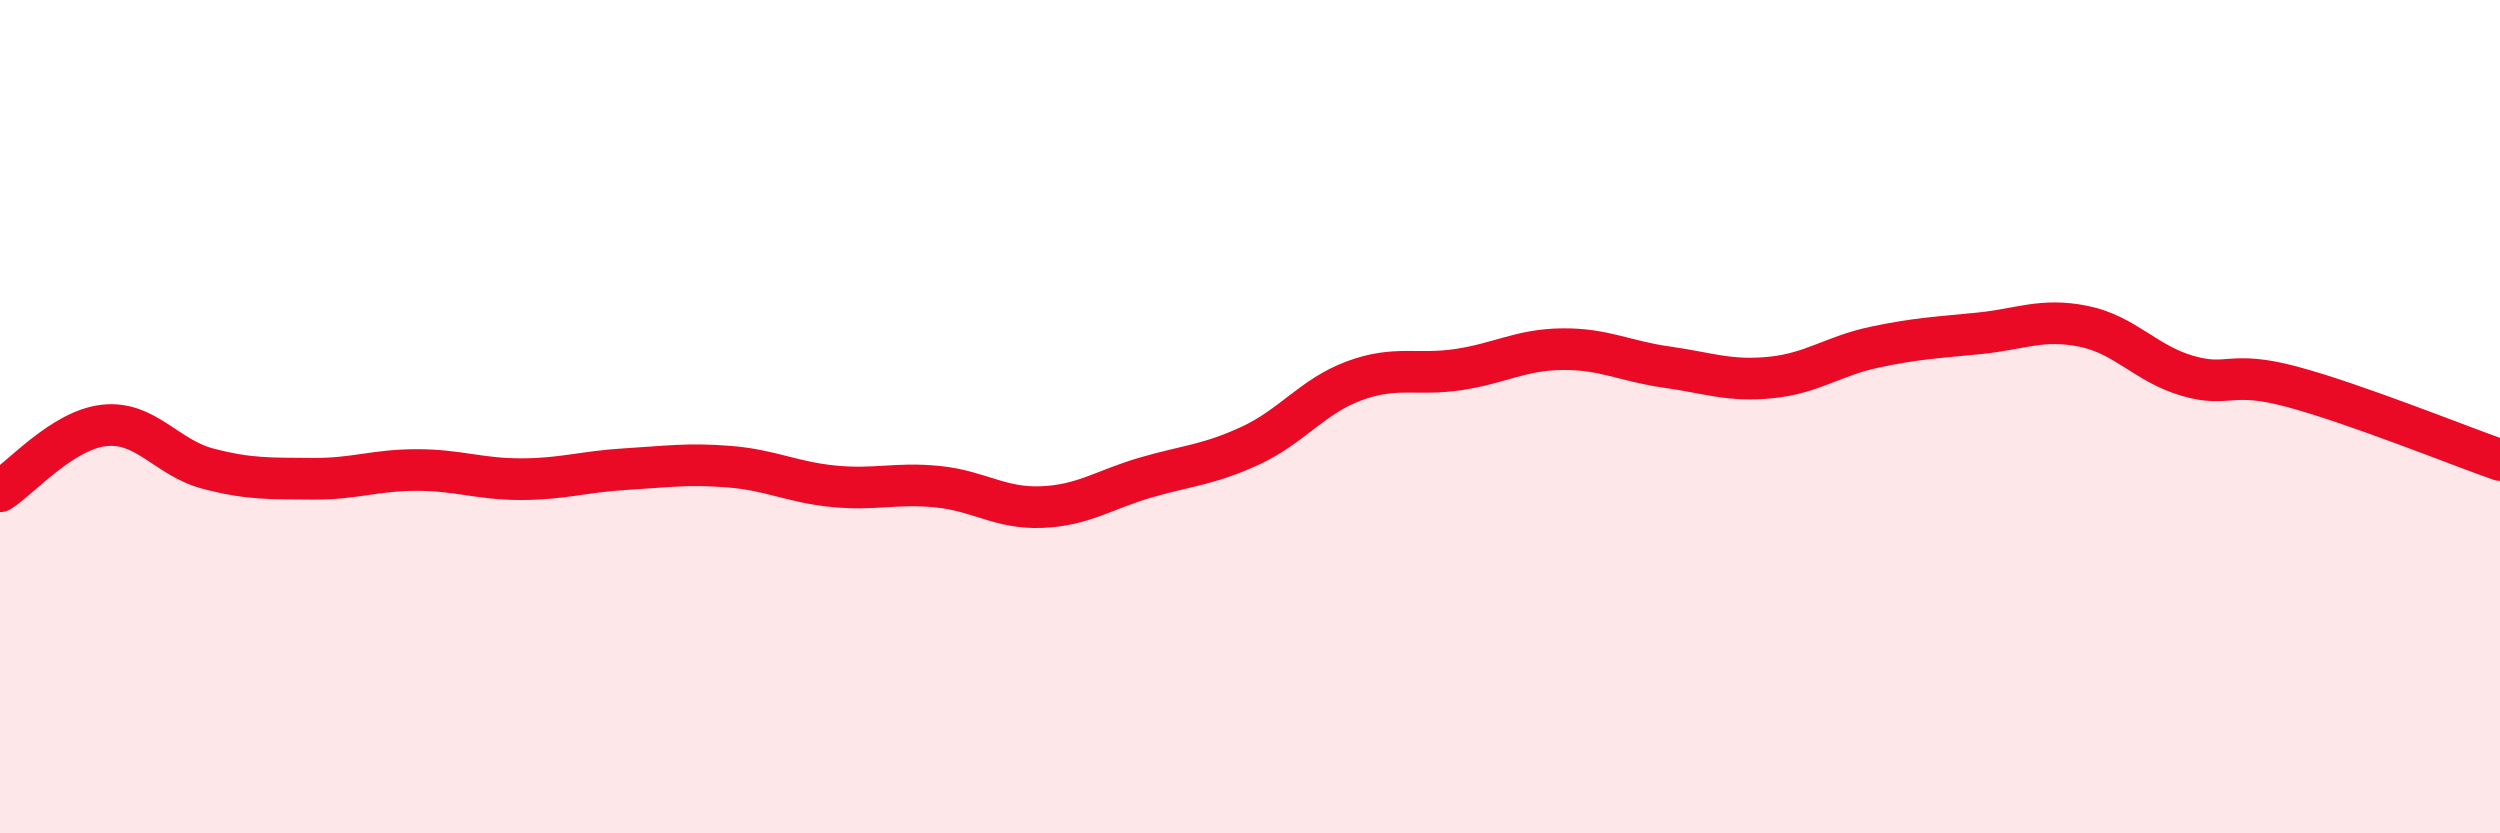 
    <svg width="60" height="20" viewBox="0 0 60 20" xmlns="http://www.w3.org/2000/svg">
      <path
        d="M 0,11.79 C 0.5,11.47 1.5,10.32 2.5,10.21 C 3.5,10.1 4,10.99 5,11.25 C 6,11.51 6.5,11.48 7.5,11.49 C 8.5,11.5 9,11.28 10,11.28 C 11,11.28 11.5,11.5 12.5,11.5 C 13.5,11.5 14,11.32 15,11.26 C 16,11.2 16.5,11.12 17.5,11.2 C 18.5,11.28 19,11.57 20,11.67 C 21,11.77 21.5,11.58 22.5,11.68 C 23.5,11.78 24,12.21 25,12.17 C 26,12.13 26.5,11.75 27.5,11.46 C 28.5,11.17 29,11.16 30,10.7 C 31,10.24 31.5,9.51 32.5,9.14 C 33.5,8.77 34,9.02 35,8.87 C 36,8.72 36.5,8.39 37.5,8.38 C 38.5,8.37 39,8.67 40,8.81 C 41,8.95 41.5,9.16 42.5,9.06 C 43.5,8.96 44,8.54 45,8.33 C 46,8.12 46.5,8.1 47.5,8 C 48.5,7.9 49,7.63 50,7.83 C 51,8.03 51.5,8.73 52.5,9.02 C 53.5,9.31 53.5,8.88 55,9.28 C 56.5,9.68 59,10.69 60,11.04L60 20L0 20Z"
        fill="#EB0A25"
        opacity="0.1"
        stroke-linecap="round"
        stroke-linejoin="round"
      />
      <path
        d="M 0,11.79 C 0.5,11.47 1.5,10.32 2.5,10.21 C 3.5,10.1 4,10.99 5,11.25 C 6,11.51 6.5,11.48 7.5,11.49 C 8.5,11.5 9,11.28 10,11.28 C 11,11.28 11.5,11.5 12.5,11.5 C 13.5,11.5 14,11.32 15,11.26 C 16,11.2 16.5,11.12 17.5,11.2 C 18.5,11.28 19,11.57 20,11.67 C 21,11.77 21.5,11.58 22.5,11.68 C 23.5,11.78 24,12.21 25,12.17 C 26,12.13 26.5,11.75 27.5,11.46 C 28.5,11.17 29,11.16 30,10.7 C 31,10.24 31.5,9.51 32.5,9.14 C 33.5,8.77 34,9.02 35,8.87 C 36,8.72 36.5,8.39 37.5,8.38 C 38.5,8.37 39,8.67 40,8.81 C 41,8.95 41.5,9.16 42.5,9.06 C 43.5,8.96 44,8.54 45,8.33 C 46,8.12 46.5,8.1 47.5,8 C 48.5,7.9 49,7.63 50,7.83 C 51,8.03 51.5,8.73 52.5,9.02 C 53.5,9.31 53.5,8.88 55,9.28 C 56.5,9.68 59,10.69 60,11.04"
        stroke="#EB0A25"
        stroke-width="1"
        fill="none"
        stroke-linecap="round"
        stroke-linejoin="round"
      />
    </svg>
  